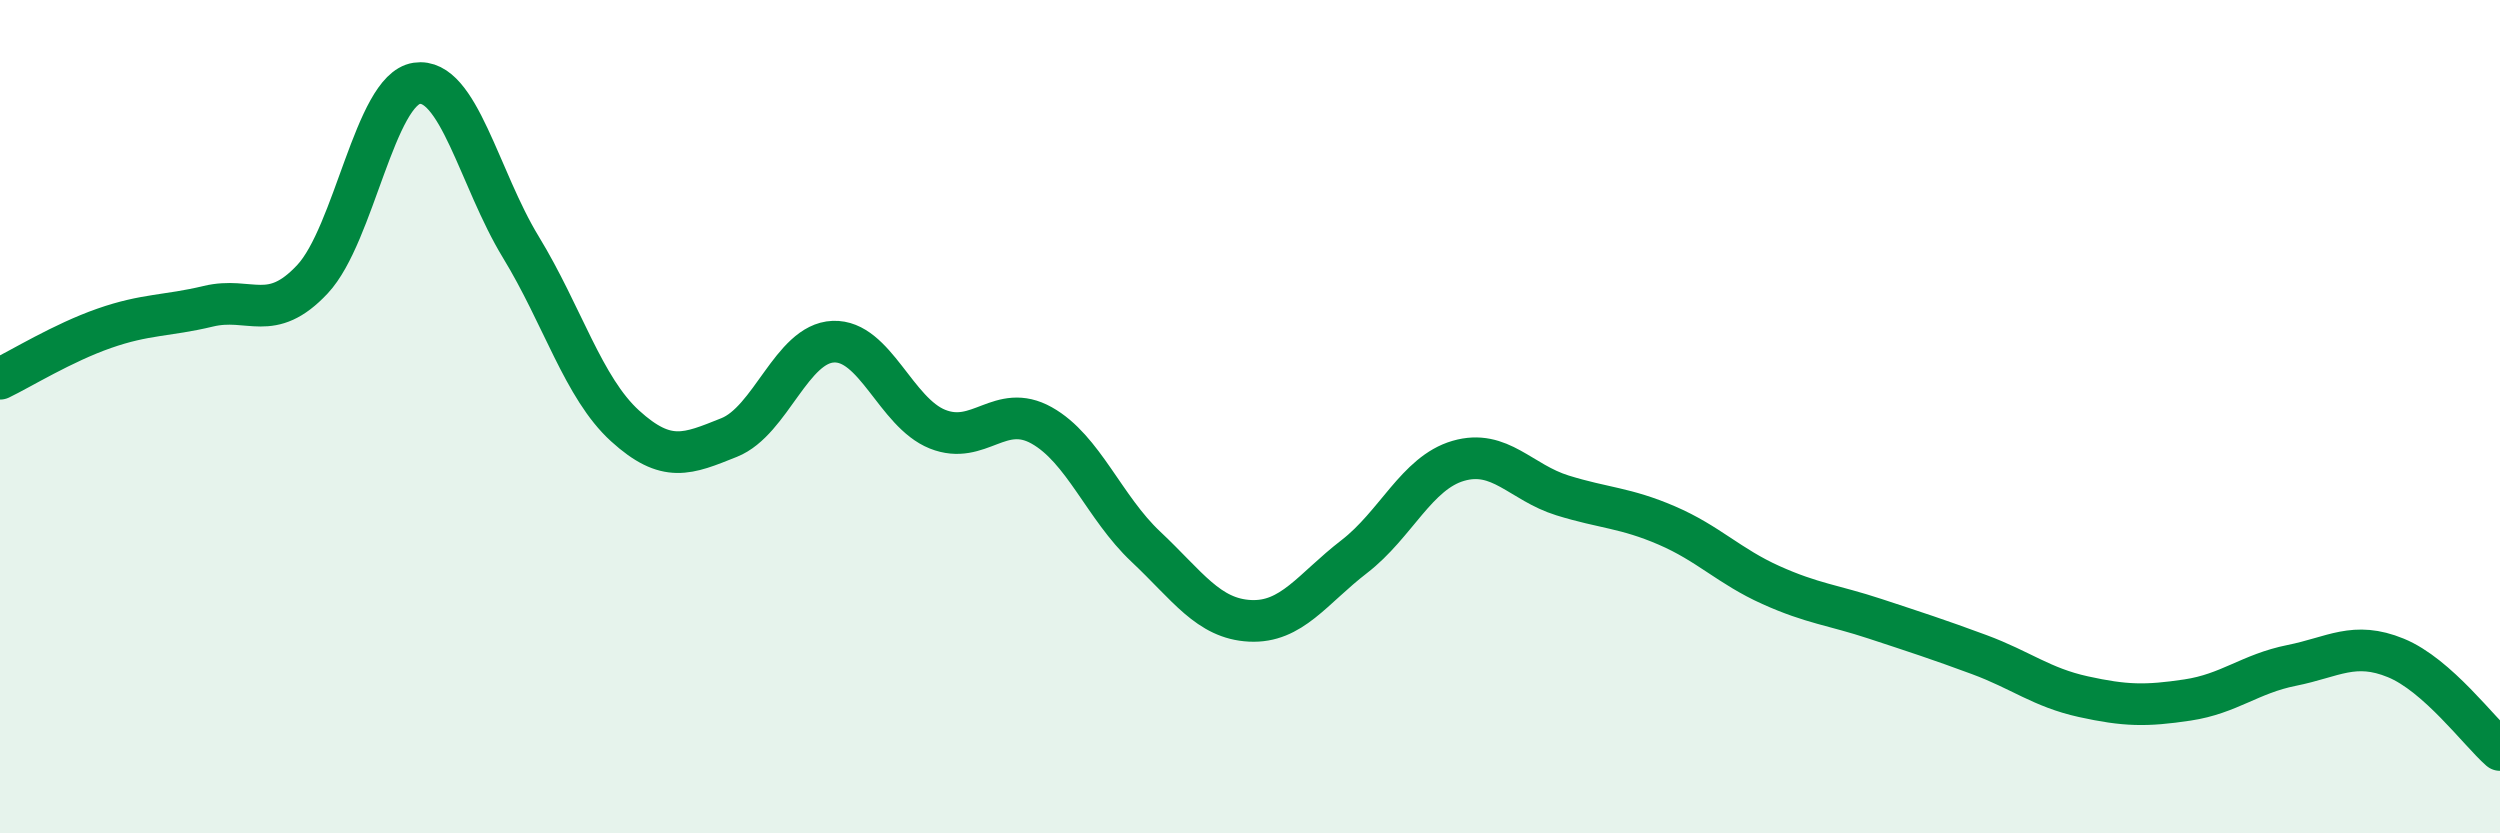
    <svg width="60" height="20" viewBox="0 0 60 20" xmlns="http://www.w3.org/2000/svg">
      <path
        d="M 0,9.09 C 0.5,8.85 1.5,8.23 2.5,7.88 C 3.5,7.53 4,7.59 5,7.35 C 6,7.11 6.5,7.77 7.5,6.7 C 8.5,5.63 9,2.15 10,2 C 11,1.85 11.5,4.29 12.5,5.93 C 13.5,7.57 14,9.31 15,10.22 C 16,11.13 16.5,10.9 17.5,10.5 C 18.5,10.1 19,8.24 20,8.2 C 21,8.16 21.5,9.9 22.5,10.3 C 23.5,10.7 24,9.65 25,10.21 C 26,10.77 26.5,12.18 27.5,13.12 C 28.5,14.06 29,14.85 30,14.9 C 31,14.95 31.5,14.13 32.5,13.36 C 33.5,12.59 34,11.35 35,11.06 C 36,10.77 36.5,11.58 37.5,11.89 C 38.5,12.2 39,12.18 40,12.61 C 41,13.04 41.5,13.59 42.5,14.04 C 43.5,14.49 44,14.52 45,14.85 C 46,15.18 46.5,15.34 47.5,15.71 C 48.5,16.08 49,16.5 50,16.72 C 51,16.94 51.5,16.95 52.5,16.8 C 53.5,16.65 54,16.17 55,15.97 C 56,15.77 56.5,15.38 57.5,15.79 C 58.5,16.2 59.5,17.56 60,18L60 20L0 20Z"
        fill="#008740"
        opacity="0.1"
        stroke-linecap="round"
        stroke-linejoin="round"
      />
      <path
        d="M 0,9.09 C 0.5,8.85 1.5,8.23 2.5,7.88 C 3.5,7.53 4,7.59 5,7.35 C 6,7.11 6.5,7.77 7.5,6.7 C 8.5,5.63 9,2.15 10,2 C 11,1.85 11.5,4.29 12.5,5.93 C 13.5,7.57 14,9.31 15,10.22 C 16,11.13 16.5,10.9 17.5,10.5 C 18.5,10.1 19,8.24 20,8.2 C 21,8.16 21.5,9.9 22.5,10.3 C 23.5,10.7 24,9.65 25,10.21 C 26,10.77 26.5,12.18 27.5,13.12 C 28.5,14.06 29,14.85 30,14.9 C 31,14.95 31.5,14.13 32.5,13.36 C 33.5,12.59 34,11.35 35,11.06 C 36,10.77 36.5,11.58 37.5,11.89 C 38.5,12.2 39,12.18 40,12.61 C 41,13.04 41.5,13.59 42.5,14.04 C 43.5,14.49 44,14.52 45,14.85 C 46,15.18 46.5,15.34 47.5,15.71 C 48.5,16.08 49,16.5 50,16.72 C 51,16.94 51.5,16.95 52.5,16.8 C 53.5,16.65 54,16.17 55,15.97 C 56,15.77 56.5,15.38 57.5,15.79 C 58.5,16.2 59.5,17.56 60,18"
        stroke="#008740"
        stroke-width="1"
        fill="none"
        stroke-linecap="round"
        stroke-linejoin="round"
      />
    </svg>
  